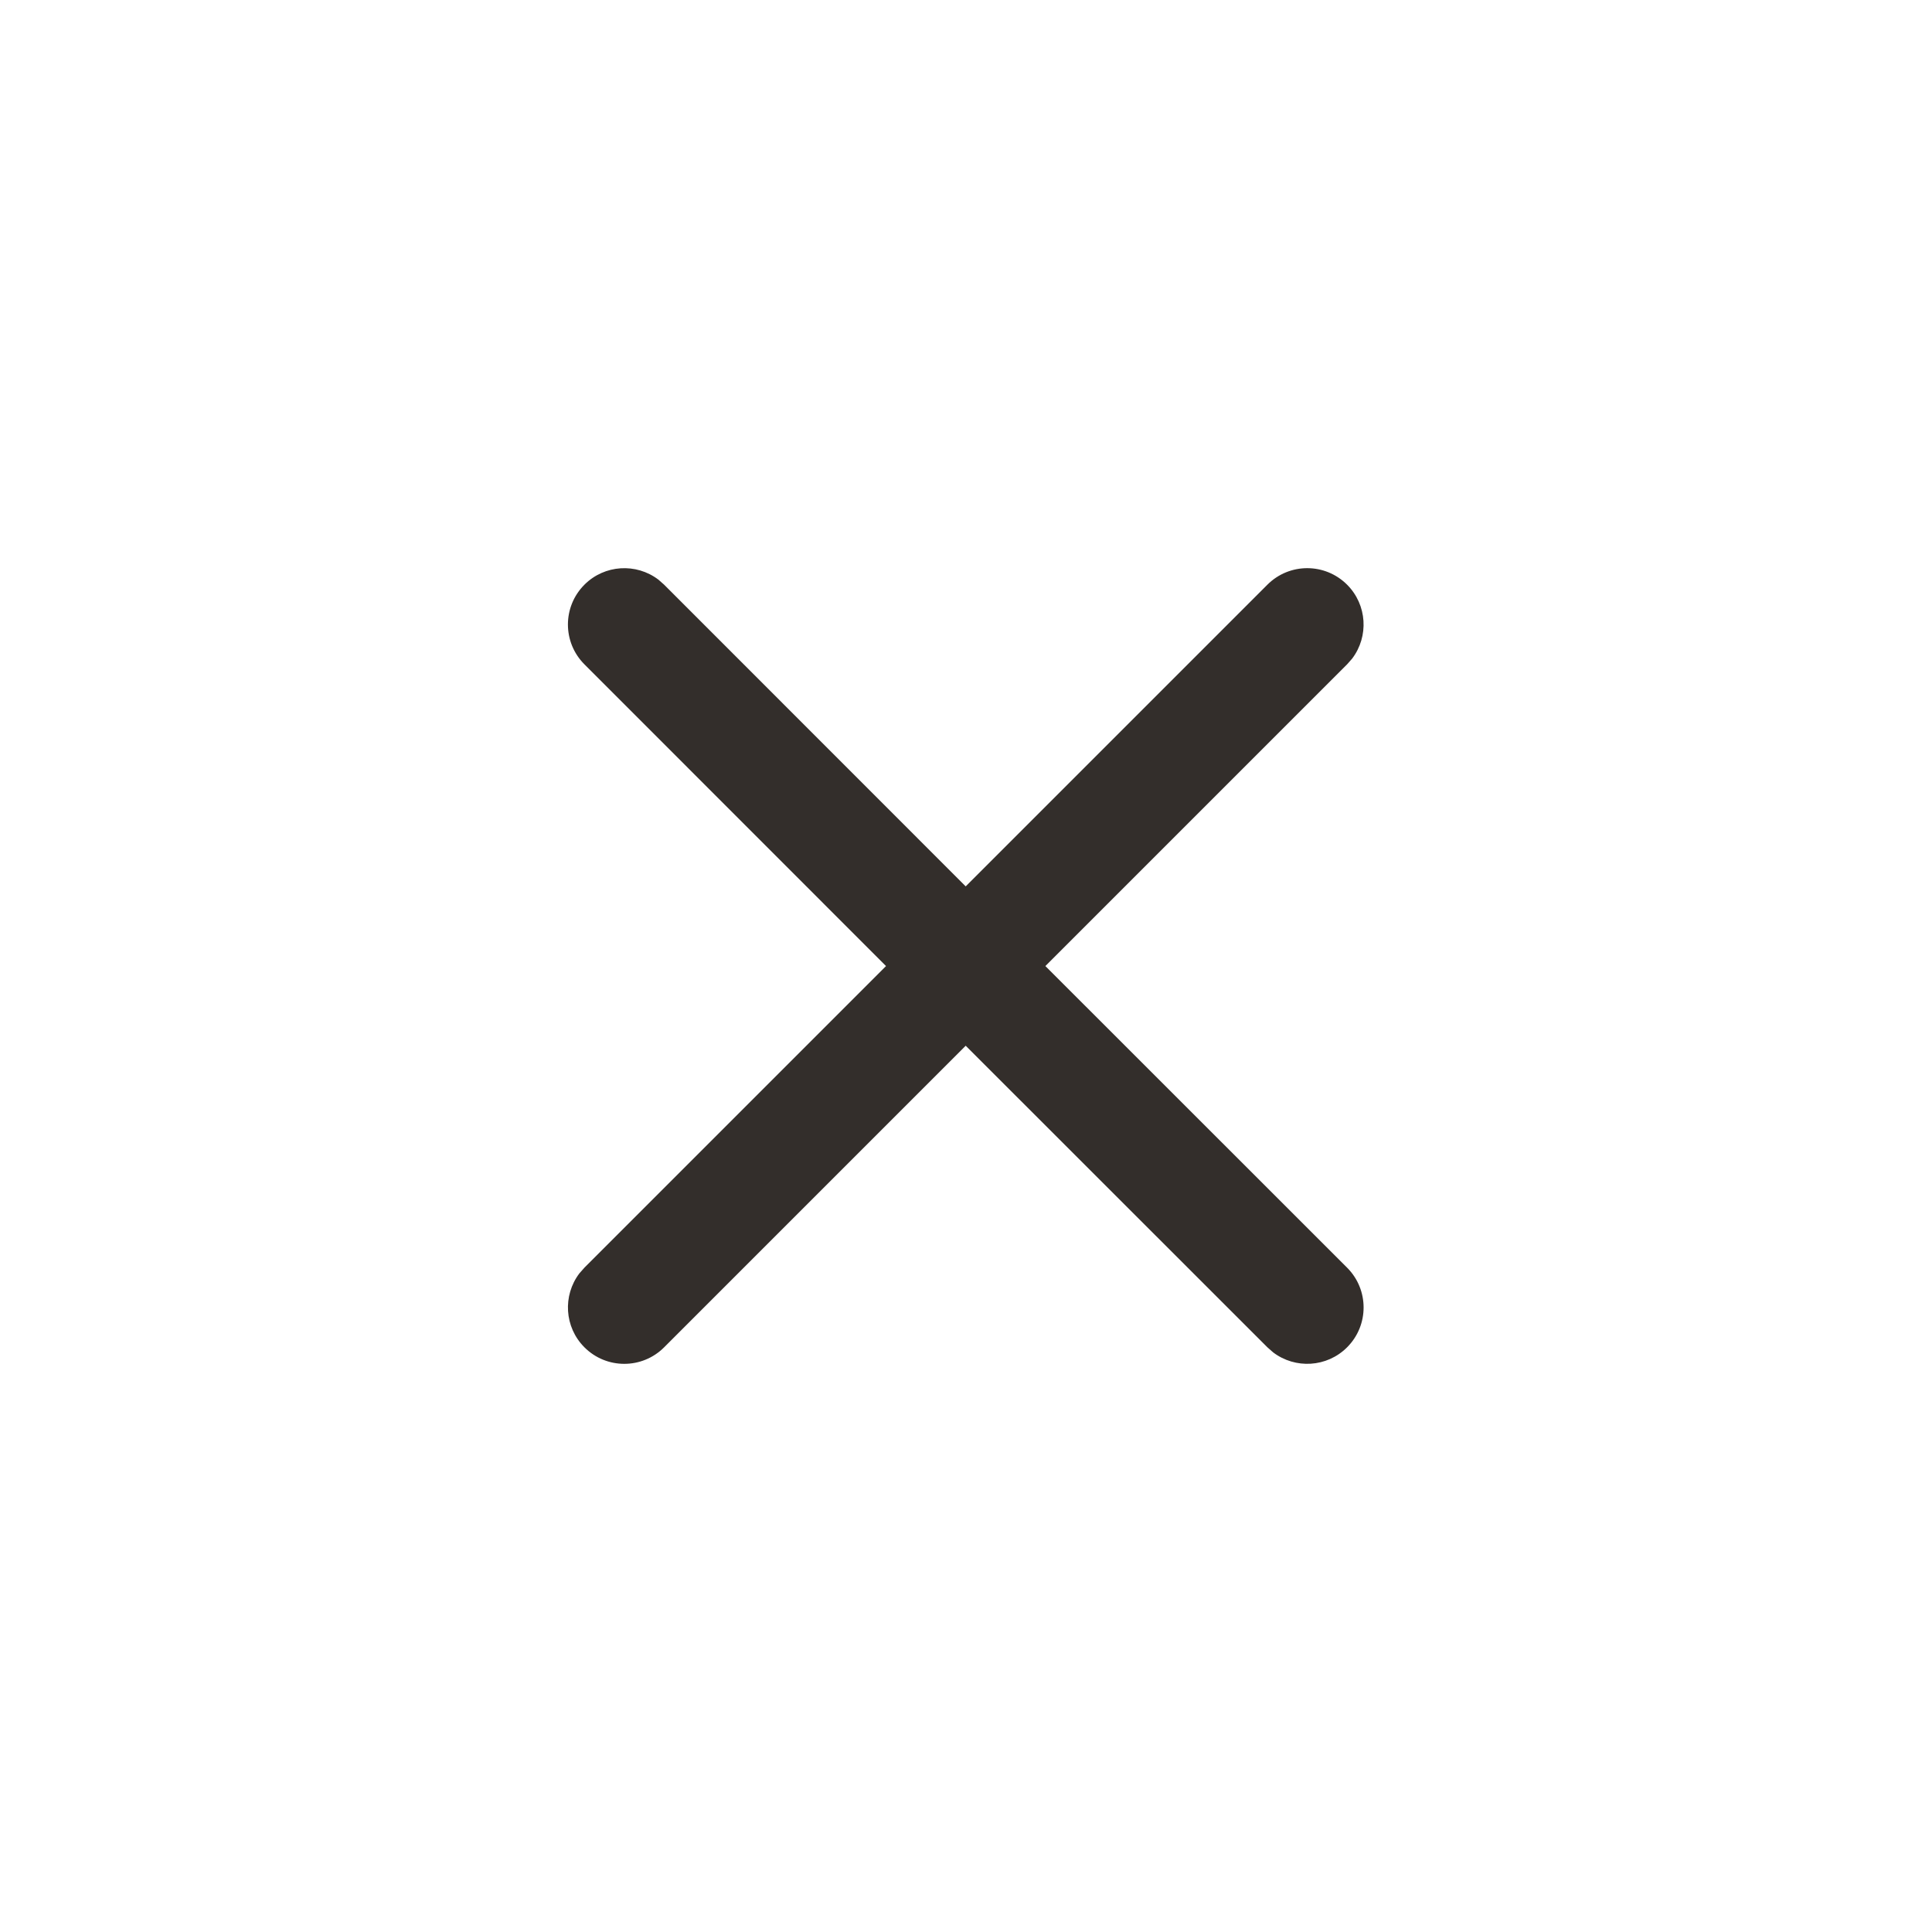 <svg height="24" viewBox="0 0 24 24" width="24" xmlns="http://www.w3.org/2000/svg"><g fill="none" fill-rule="evenodd"><path d="m0 0h24v24h-24z"/><path d="m12 5.3c.354 0 .647.263.694.605l.006.095-.001 5.3h5.301c.387 0 .7.313.7.7 0 .354-.263.647-.605.694l-.095.006h-5.301l.001 5.3c0 .387-.313.7-.7.7-.354 0-.647-.263-.694-.605l-.006-.095-.001-5.3h-5.299c-.387 0-.7-.313-.7-.7 0-.354.263-.647.605-.694l.095-.006h5.299l.001-5.3c0-.387.313-.7.7-.7z" fill="#332e2b" fill-rule="nonzero" transform="matrix(.707 -.707 .707 .707 -4.971 12)"/></g></svg>